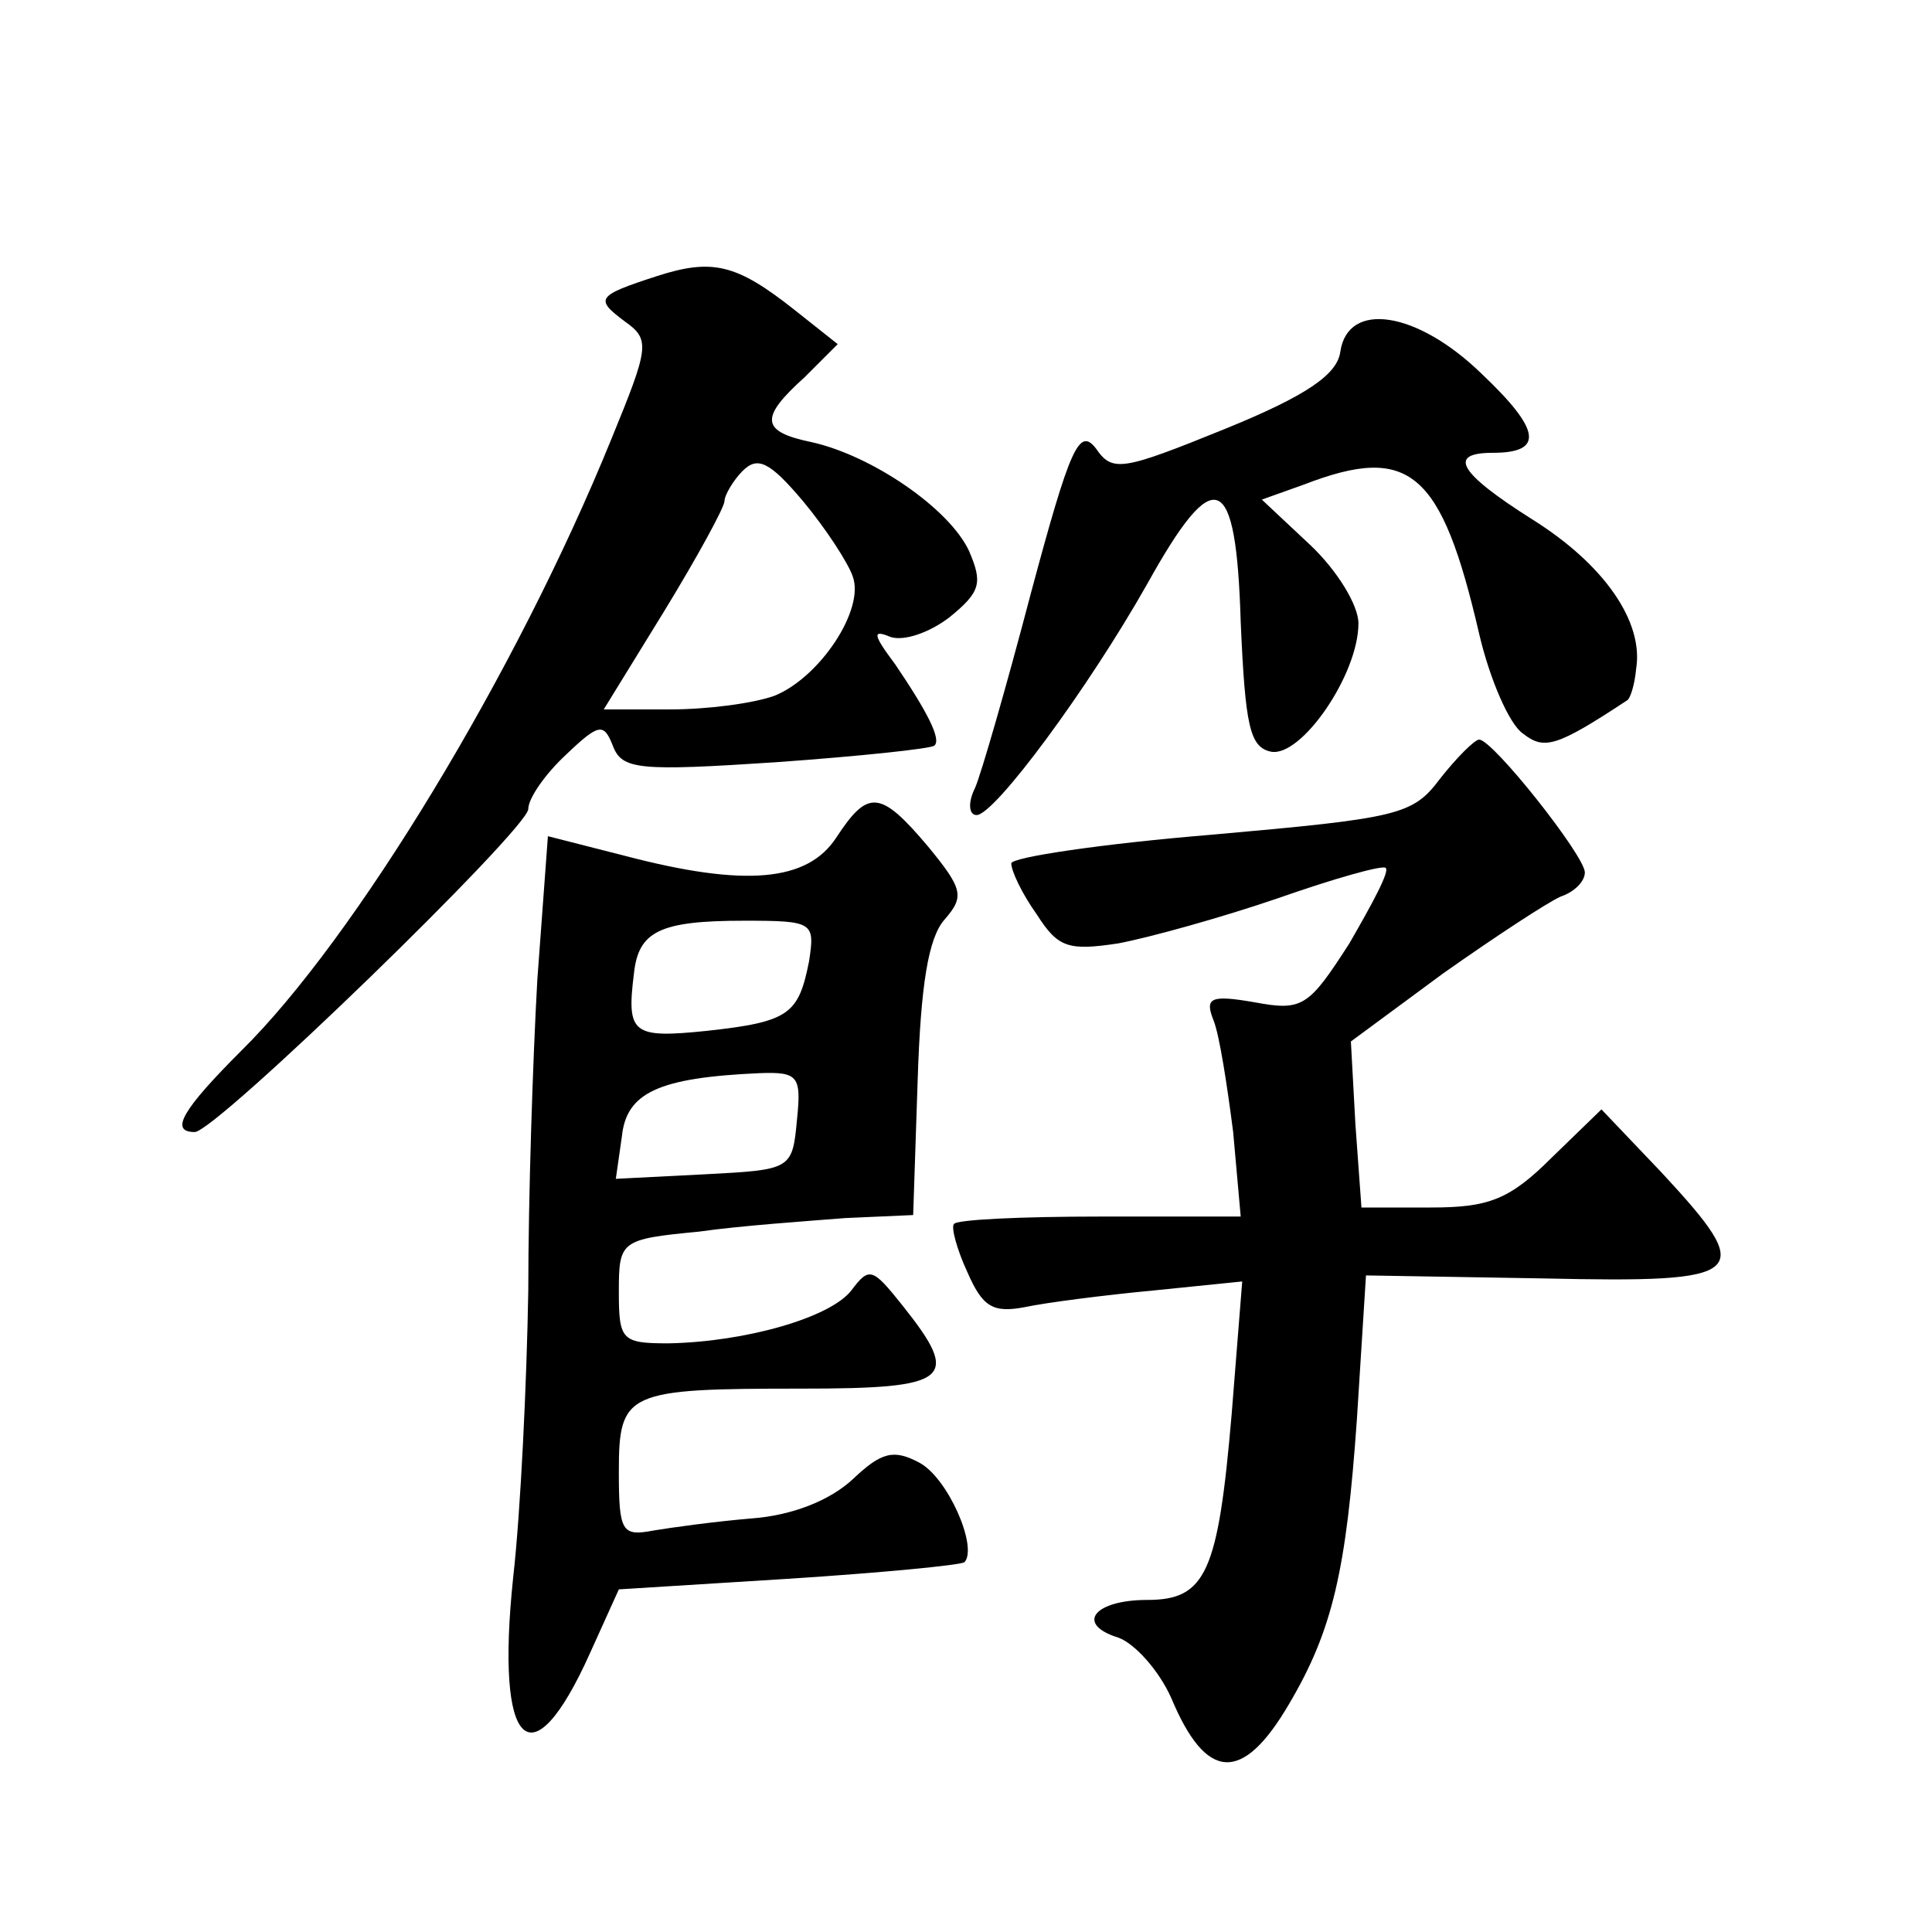 <?xml version="1.0" standalone="no"?>
<!DOCTYPE svg PUBLIC "-//W3C//DTD SVG 20010904//EN"
 "http://www.w3.org/TR/2001/REC-SVG-20010904/DTD/svg10.dtd">
<svg version="1.0" xmlns="http://www.w3.org/2000/svg"
 width="128pt" height="128pt" viewBox="0 0 128 128"
 preserveAspectRatio="xMidYMid meet">
<g transform="translate(0,128) scale(0.1,-0.1)"
fill="#0" stroke="none">
<path d="M435 1097 c-40 -13 -41 -15 -21 -30 17 -12 16 -17 -9 -78 -63 -155 -170
-331 -245 -405 -39 -39 -48 -54 -31 -54 14 0 221 201 221 214 0 7 11 23 25 36 22
21 25 21 31 6 6 -16 17 -17 108 -11 56 4 103 9 105 11 5 4 -5 23 -26 54 -15 20
-15 23 -3 18 9 -3 26 3 39 13 21 17 22 23 13 44 -13 28 -64 63 -104 72 -34 7 -35
16 -5 43 l22 22 -29 23 c-38 30 -54 34 -91 22z m130 -199 c8 -22 -22 -67 -52 -79
-14 -5 -44 -9 -69 -9 l-44 0 40 65 c22 36 40 69 40 73 0 4 6 14 12 20 10 10 18
6 40 -20 15 -18 30 -41 33 -50z M888 1047 c-2 -15 -22 -29 -76 -51 -69 -28 -75
-29 -86 -13 -11 14 -17 1 -43 -96 -16 -61 -33 -120 -37 -129 -5 -10 -4 -18 1 -18
12 0 74 84 113 153 45 81 59 75 62 -25 3 -69 6 -83 20 -86 20 -4 58 51 58 85 0
12 -14 35 -32 52 l-32 30 28 10 c70 27 91 9 116 -99 7 -30 20 -60 29 -66 14 -11
22 -9 69 22 2 1 5 10 6 21 5 31 -21 69 -69 99 -49 31 -56 44 -26 44 34 0 32 15
-7 52 -43 42 -89 49 -94 15z M954 764 c-18 -24 -27 -26 -151 -37 -73 -6 -133 -15
-133 -19 0 -5 7 -20 17 -34 14 -22 21 -24 54 -19 21 4 68 17 106 30 37 13 69 22
71 20 3 -2 -9 -24 -24 -50 -27 -42 -31 -45 -63 -39 -29 5 -33 3 -27 -12 4 -10 9
-43 13 -74 l5 -56 -93 0 c-52 0 -96 -2 -97 -5 -2 -2 2 -17 9 -32 10 -23 17 -27
38 -23 14 3 53 8 85 11 l59 6 -7 -88 c-9 -105 -17 -123 -56 -123 -35 0 -48 -16
-19 -25 11 -4 27 -22 35 -40 23 -55 47 -57 78 -4 29 49 38 89 45 189 l6 95 118
-2 c136 -3 141 2 78 70 l-40 42 -33 -32 c-28 -28 -42 -33 -80 -33 l-46 0 -4 55
-3 55 61 45 c34 24 69 47 78 51 9 3 16 10 16 16 0 11 -61 88 -70 88 -3 0 -15 -12
-26 -26z M554 725 c-19 -29 -60 -33 -140 -12 l-51 13 -7 -95 c-3 -53 -6 -145 -6
-206 -1 -60 -5 -146 -10 -190 -12 -114 12 -137 51 -50 l19 42 112 7 c62 4 114 9
117 11 9 10 -11 56 -30 66 -17 9 -25 7 -44 -11 -15 -14 -40 -24 -67 -26 -24 -2
-53 -6 -65 -8 -21 -4 -23 -1 -23 39 0 53 5 55 121 55 99 0 106 6 67 55 -20 25 -22
26 -34 10 -14 -18 -70 -34 -121 -35 -31 0 -33 2 -33 34 0 34 1 35 53 40 28 4 72
7 97 9 l45 2 3 90 c2 62 7 94 18 106 13 15 12 20 -11 48 -32 38 -40 38 -61 6z m-18
-82 c-7 -35 -13 -40 -68 -46 -49 -5 -53 -2 -48 38 3 28 17 35 73 35 46 0 47 -1
43 -27z m-8 -105 c-3 -33 -4 -33 -61 -36 l-59 -3 4 28 c3 29 24 39 91 42 26 1 28
-2 25 -31z"/>
</g>
</svg>

